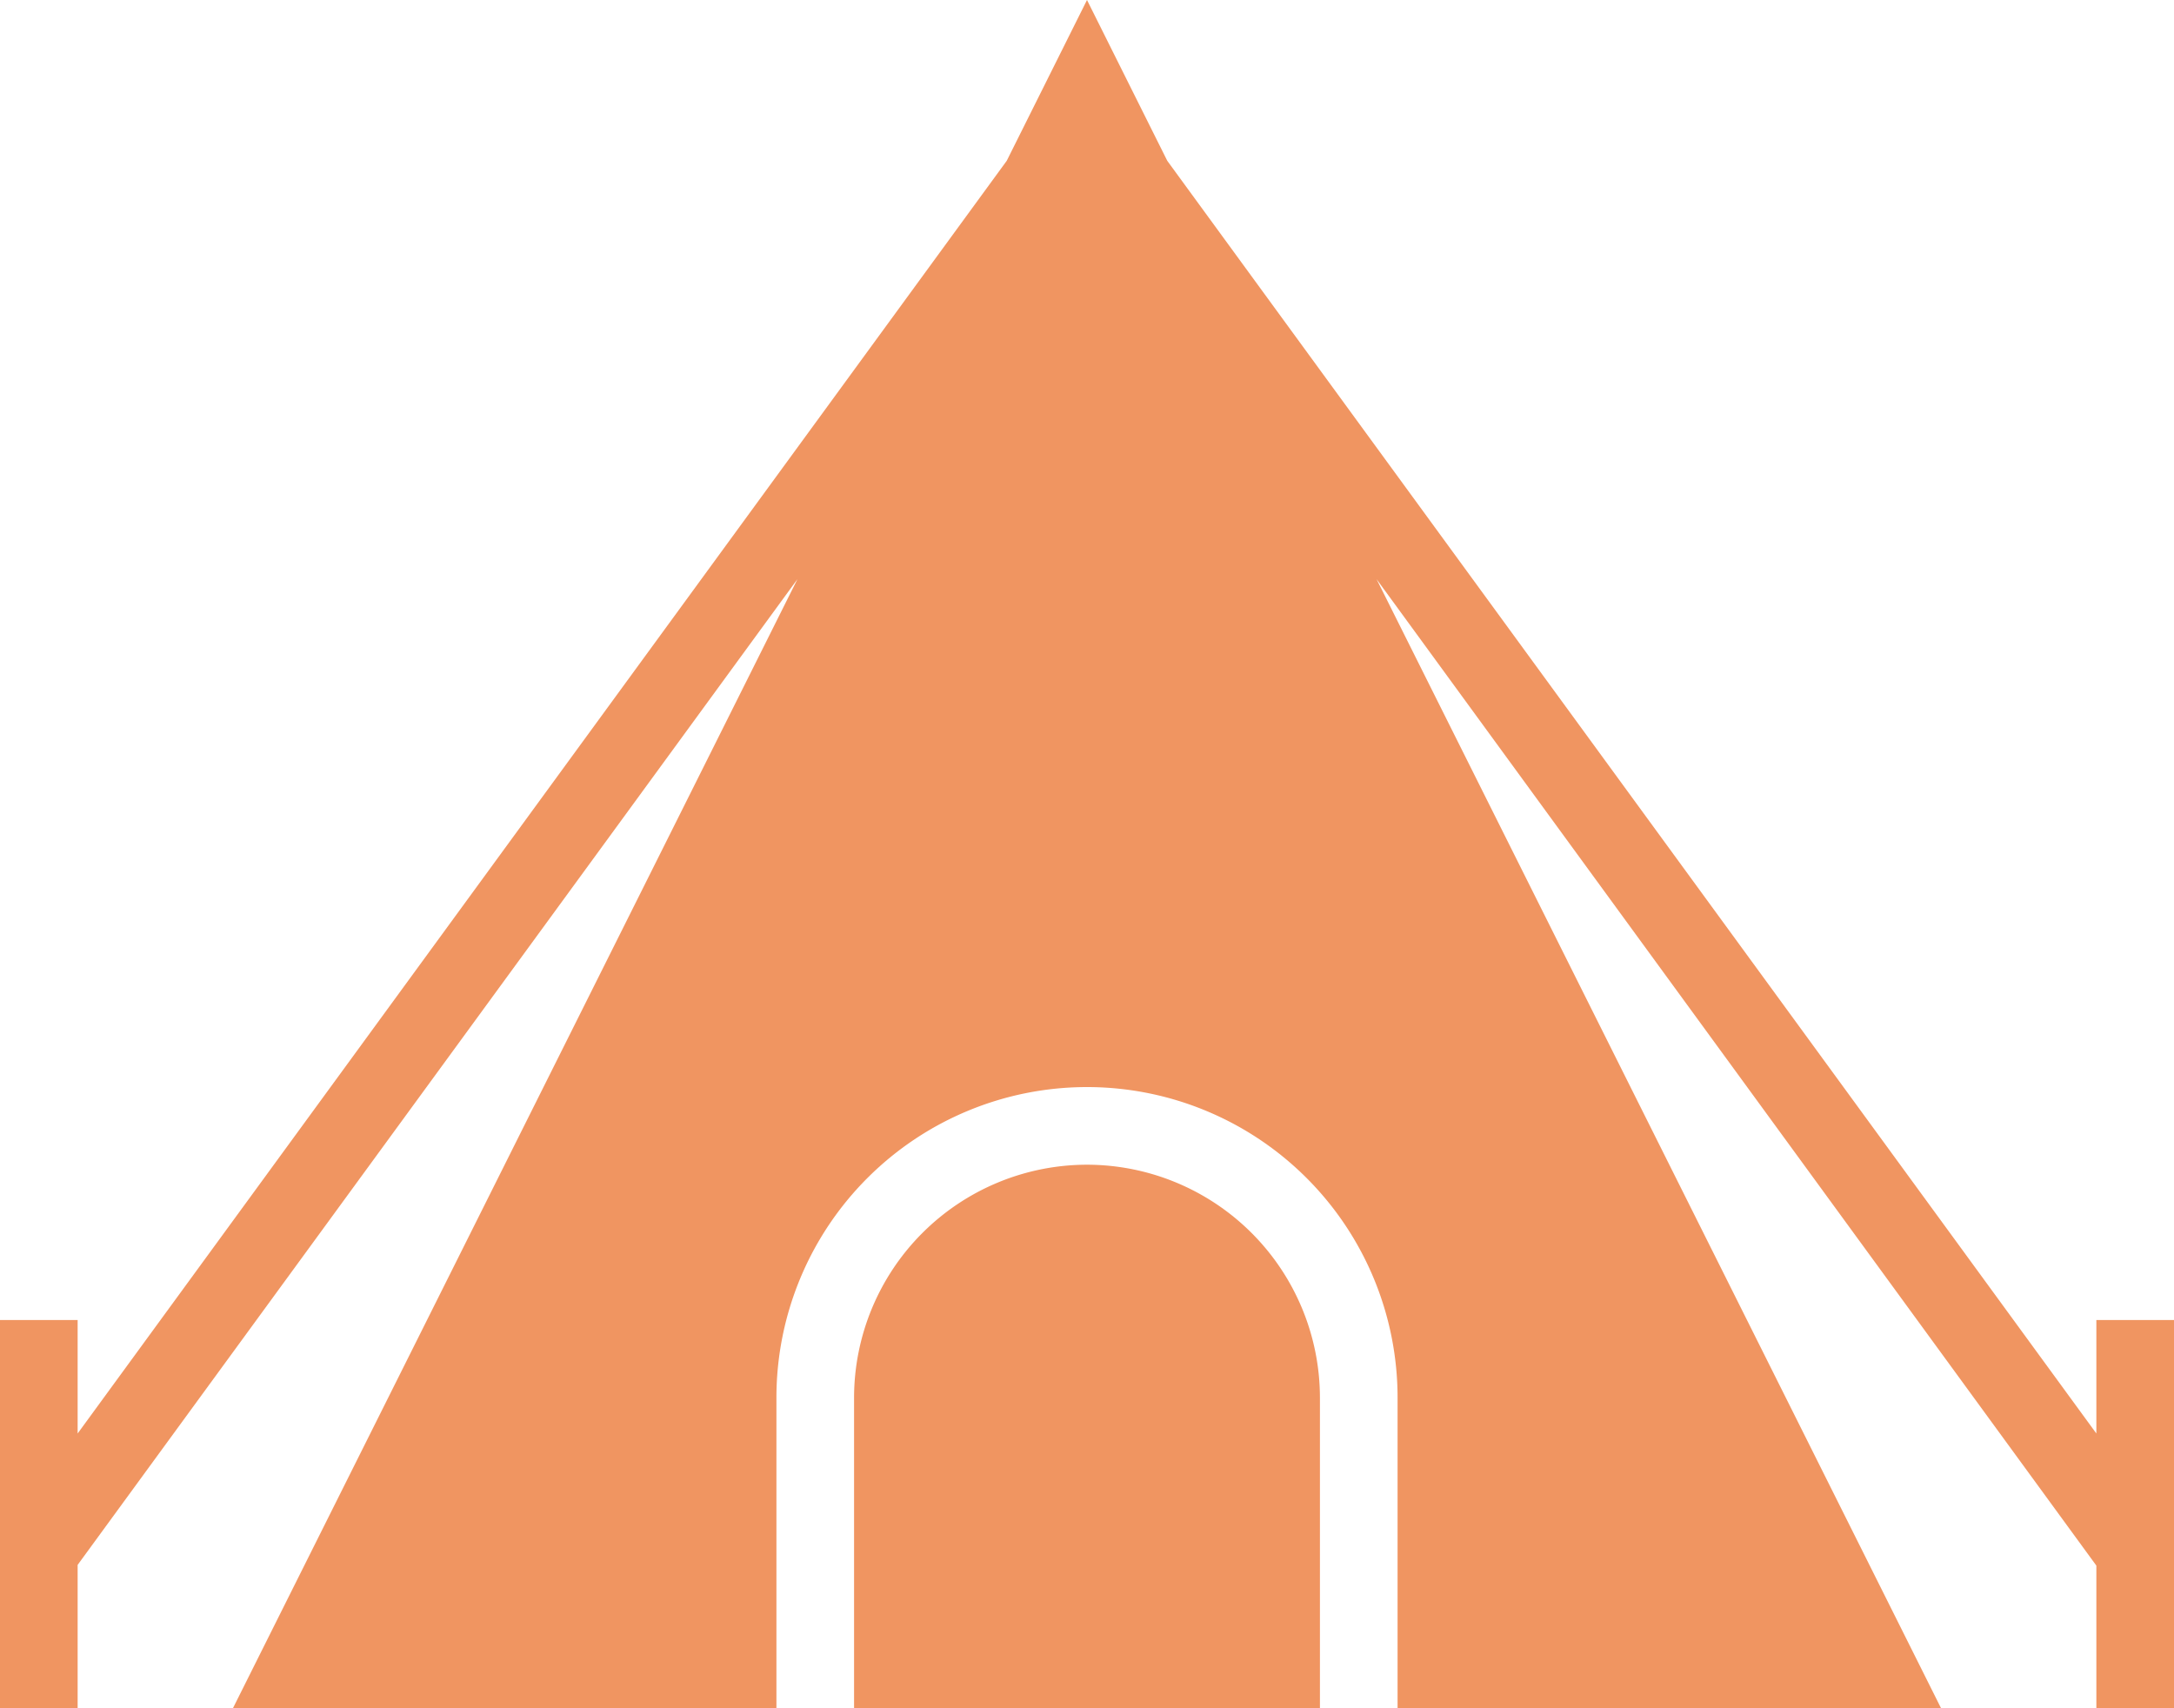 <?xml version="1.0" encoding="UTF-8"?>
<svg xmlns="http://www.w3.org/2000/svg" viewBox="0 0 91 71.5">
  <defs>
    <style>.cls-1{fill:#f09561;}</style>
  </defs>
  <g id="Livello_2" data-name="Livello 2">
    <g id="Livello_1-2" data-name="Livello 1">
      <path class="cls-1" d="M87.75,60,48.86,6.73,45.5,0,42.14,6.73,3.25,60V55.25H0V71.5H3.25v-6L33.38,24.24,9.75,71.5H32.5v-13a13,13,0,0,1,26,0v13H81.25L57.62,24.24,87.75,65.53v6H91V55.25H87.75Z"></path>
      <path class="cls-1" d="M45.5,48.75a9.76,9.76,0,0,0-9.75,9.75v13h19.5v-13a9.76,9.76,0,0,0-9.75-9.75Z"></path>
    </g>
  </g>
</svg>
